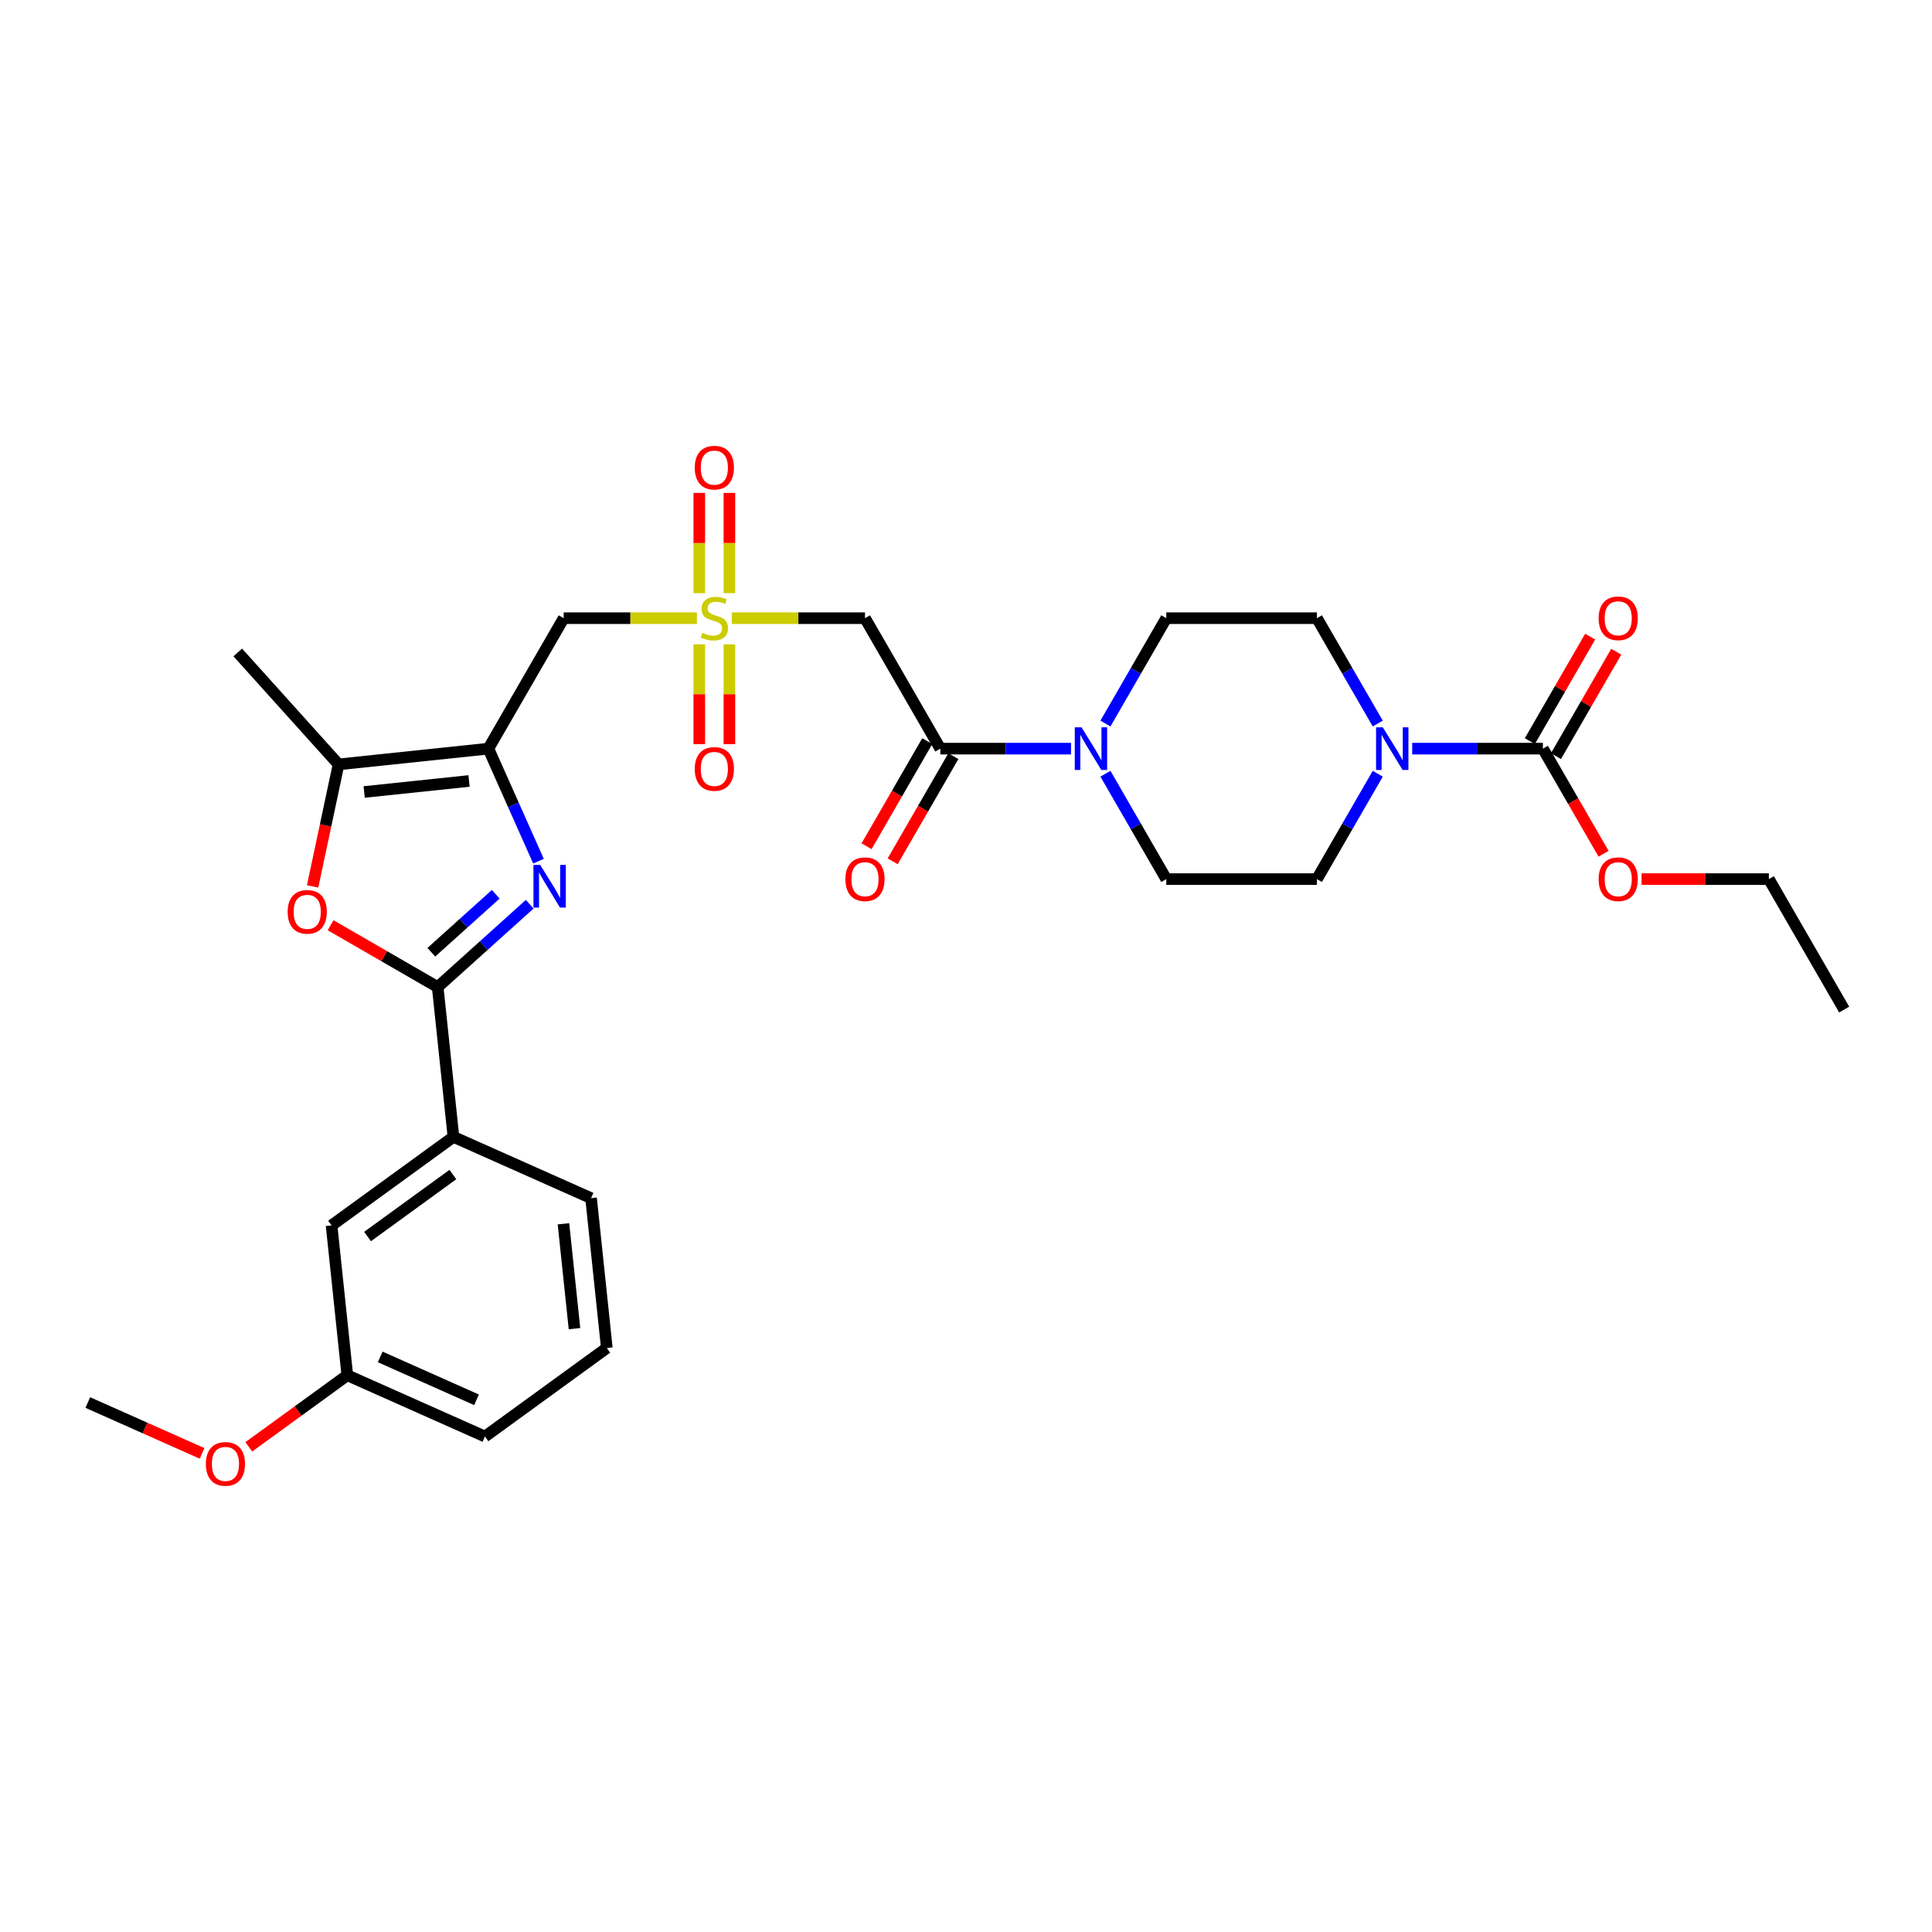 <?xml version='1.0' encoding='iso-8859-1'?>
<svg version='1.1' baseProfile='full'
              xmlns='http://www.w3.org/2000/svg'
                      xmlns:rdkit='http://www.rdkit.org/xml'
                      xmlns:xlink='http://www.w3.org/1999/xlink'
                  xml:space='preserve'
width='1000px' height='1000px' viewBox='0 0 1000 1000'>
<!-- END OF HEADER -->
<rect style='opacity:1.0;fill:#FFFFFF;stroke:none' width='1000' height='1000' x='0' y='0'> </rect>
<path class='bond-0' d='M 252.781,387.497 L 265.747,416.618' style='fill:none;fill-rule:evenodd;stroke:#000000;stroke-width:6px;stroke-linecap:butt;stroke-linejoin:miter;stroke-opacity:1' />
<path class='bond-0' d='M 265.747,416.618 L 278.713,445.739' style='fill:none;fill-rule:evenodd;stroke:#0000FF;stroke-width:6px;stroke-linecap:butt;stroke-linejoin:miter;stroke-opacity:1' />
<path class='bond-4' d='M 252.781,387.497 L 291.768,319.97' style='fill:none;fill-rule:evenodd;stroke:#000000;stroke-width:6px;stroke-linecap:butt;stroke-linejoin:miter;stroke-opacity:1' />
<path class='bond-5' d='M 252.781,387.497 L 175.235,395.647' style='fill:none;fill-rule:evenodd;stroke:#000000;stroke-width:6px;stroke-linecap:butt;stroke-linejoin:miter;stroke-opacity:1' />
<path class='bond-5' d='M 242.78,404.229 L 188.497,409.934' style='fill:none;fill-rule:evenodd;stroke:#000000;stroke-width:6px;stroke-linecap:butt;stroke-linejoin:miter;stroke-opacity:1' />
<path class='bond-2' d='M 274.172,468.025 L 250.361,489.465' style='fill:none;fill-rule:evenodd;stroke:#0000FF;stroke-width:6px;stroke-linecap:butt;stroke-linejoin:miter;stroke-opacity:1' />
<path class='bond-2' d='M 250.361,489.465 L 226.55,510.904' style='fill:none;fill-rule:evenodd;stroke:#000000;stroke-width:6px;stroke-linecap:butt;stroke-linejoin:miter;stroke-opacity:1' />
<path class='bond-2' d='M 256.594,462.868 L 239.927,477.875' style='fill:none;fill-rule:evenodd;stroke:#0000FF;stroke-width:6px;stroke-linecap:butt;stroke-linejoin:miter;stroke-opacity:1' />
<path class='bond-2' d='M 239.927,477.875 L 223.259,492.883' style='fill:none;fill-rule:evenodd;stroke:#000000;stroke-width:6px;stroke-linecap:butt;stroke-linejoin:miter;stroke-opacity:1' />
<path class='bond-1' d='M 360.713,319.97 L 326.241,319.97' style='fill:none;fill-rule:evenodd;stroke:#CCCC00;stroke-width:6px;stroke-linecap:butt;stroke-linejoin:miter;stroke-opacity:1' />
<path class='bond-1' d='M 326.241,319.97 L 291.768,319.97' style='fill:none;fill-rule:evenodd;stroke:#000000;stroke-width:6px;stroke-linecap:butt;stroke-linejoin:miter;stroke-opacity:1' />
<path class='bond-7' d='M 378.771,319.97 L 413.244,319.97' style='fill:none;fill-rule:evenodd;stroke:#CCCC00;stroke-width:6px;stroke-linecap:butt;stroke-linejoin:miter;stroke-opacity:1' />
<path class='bond-7' d='M 413.244,319.97 L 447.716,319.97' style='fill:none;fill-rule:evenodd;stroke:#000000;stroke-width:6px;stroke-linecap:butt;stroke-linejoin:miter;stroke-opacity:1' />
<path class='bond-12' d='M 361.945,333.521 L 361.945,359.344' style='fill:none;fill-rule:evenodd;stroke:#CCCC00;stroke-width:6px;stroke-linecap:butt;stroke-linejoin:miter;stroke-opacity:1' />
<path class='bond-12' d='M 361.945,359.344 L 361.945,385.167' style='fill:none;fill-rule:evenodd;stroke:#FF0000;stroke-width:6px;stroke-linecap:butt;stroke-linejoin:miter;stroke-opacity:1' />
<path class='bond-12' d='M 377.539,333.521 L 377.539,359.344' style='fill:none;fill-rule:evenodd;stroke:#CCCC00;stroke-width:6px;stroke-linecap:butt;stroke-linejoin:miter;stroke-opacity:1' />
<path class='bond-12' d='M 377.539,359.344 L 377.539,385.167' style='fill:none;fill-rule:evenodd;stroke:#FF0000;stroke-width:6px;stroke-linecap:butt;stroke-linejoin:miter;stroke-opacity:1' />
<path class='bond-13' d='M 377.539,307.01 L 377.539,281.07' style='fill:none;fill-rule:evenodd;stroke:#CCCC00;stroke-width:6px;stroke-linecap:butt;stroke-linejoin:miter;stroke-opacity:1' />
<path class='bond-13' d='M 377.539,281.07 L 377.539,255.13' style='fill:none;fill-rule:evenodd;stroke:#FF0000;stroke-width:6px;stroke-linecap:butt;stroke-linejoin:miter;stroke-opacity:1' />
<path class='bond-13' d='M 361.945,307.01 L 361.945,281.07' style='fill:none;fill-rule:evenodd;stroke:#CCCC00;stroke-width:6px;stroke-linecap:butt;stroke-linejoin:miter;stroke-opacity:1' />
<path class='bond-13' d='M 361.945,281.07 L 361.945,255.13' style='fill:none;fill-rule:evenodd;stroke:#FF0000;stroke-width:6px;stroke-linecap:butt;stroke-linejoin:miter;stroke-opacity:1' />
<path class='bond-11' d='M 226.55,510.904 L 234.701,588.451' style='fill:none;fill-rule:evenodd;stroke:#000000;stroke-width:6px;stroke-linecap:butt;stroke-linejoin:miter;stroke-opacity:1' />
<path class='bond-31' d='M 226.55,510.904 L 198.83,494.9' style='fill:none;fill-rule:evenodd;stroke:#000000;stroke-width:6px;stroke-linecap:butt;stroke-linejoin:miter;stroke-opacity:1' />
<path class='bond-31' d='M 198.83,494.9 L 171.109,478.895' style='fill:none;fill-rule:evenodd;stroke:#FF0000;stroke-width:6px;stroke-linecap:butt;stroke-linejoin:miter;stroke-opacity:1' />
<path class='bond-3' d='M 161.811,458.802 L 168.523,427.225' style='fill:none;fill-rule:evenodd;stroke:#FF0000;stroke-width:6px;stroke-linecap:butt;stroke-linejoin:miter;stroke-opacity:1' />
<path class='bond-3' d='M 168.523,427.225 L 175.235,395.647' style='fill:none;fill-rule:evenodd;stroke:#000000;stroke-width:6px;stroke-linecap:butt;stroke-linejoin:miter;stroke-opacity:1' />
<path class='bond-23' d='M 175.235,395.647 L 123.06,337.702' style='fill:none;fill-rule:evenodd;stroke:#000000;stroke-width:6px;stroke-linecap:butt;stroke-linejoin:miter;stroke-opacity:1' />
<path class='bond-6' d='M 486.703,387.497 L 447.716,319.97' style='fill:none;fill-rule:evenodd;stroke:#000000;stroke-width:6px;stroke-linecap:butt;stroke-linejoin:miter;stroke-opacity:1' />
<path class='bond-9' d='M 486.703,387.497 L 520.528,387.497' style='fill:none;fill-rule:evenodd;stroke:#000000;stroke-width:6px;stroke-linecap:butt;stroke-linejoin:miter;stroke-opacity:1' />
<path class='bond-9' d='M 520.528,387.497 L 554.353,387.497' style='fill:none;fill-rule:evenodd;stroke:#0000FF;stroke-width:6px;stroke-linecap:butt;stroke-linejoin:miter;stroke-opacity:1' />
<path class='bond-19' d='M 479.95,383.598 L 464.243,410.804' style='fill:none;fill-rule:evenodd;stroke:#000000;stroke-width:6px;stroke-linecap:butt;stroke-linejoin:miter;stroke-opacity:1' />
<path class='bond-19' d='M 464.243,410.804 L 448.535,438.01' style='fill:none;fill-rule:evenodd;stroke:#FF0000;stroke-width:6px;stroke-linecap:butt;stroke-linejoin:miter;stroke-opacity:1' />
<path class='bond-19' d='M 493.455,391.396 L 477.748,418.602' style='fill:none;fill-rule:evenodd;stroke:#000000;stroke-width:6px;stroke-linecap:butt;stroke-linejoin:miter;stroke-opacity:1' />
<path class='bond-19' d='M 477.748,418.602 L 462.041,445.808' style='fill:none;fill-rule:evenodd;stroke:#FF0000;stroke-width:6px;stroke-linecap:butt;stroke-linejoin:miter;stroke-opacity:1' />
<path class='bond-8' d='M 713.124,400.487 L 697.381,427.756' style='fill:none;fill-rule:evenodd;stroke:#0000FF;stroke-width:6px;stroke-linecap:butt;stroke-linejoin:miter;stroke-opacity:1' />
<path class='bond-8' d='M 697.381,427.756 L 681.637,455.024' style='fill:none;fill-rule:evenodd;stroke:#000000;stroke-width:6px;stroke-linecap:butt;stroke-linejoin:miter;stroke-opacity:1' />
<path class='bond-10' d='M 730.948,387.497 L 764.773,387.497' style='fill:none;fill-rule:evenodd;stroke:#0000FF;stroke-width:6px;stroke-linecap:butt;stroke-linejoin:miter;stroke-opacity:1' />
<path class='bond-10' d='M 764.773,387.497 L 798.598,387.497' style='fill:none;fill-rule:evenodd;stroke:#000000;stroke-width:6px;stroke-linecap:butt;stroke-linejoin:miter;stroke-opacity:1' />
<path class='bond-33' d='M 713.124,374.506 L 697.381,347.238' style='fill:none;fill-rule:evenodd;stroke:#0000FF;stroke-width:6px;stroke-linecap:butt;stroke-linejoin:miter;stroke-opacity:1' />
<path class='bond-33' d='M 697.381,347.238 L 681.637,319.97' style='fill:none;fill-rule:evenodd;stroke:#000000;stroke-width:6px;stroke-linecap:butt;stroke-linejoin:miter;stroke-opacity:1' />
<path class='bond-16' d='M 572.177,374.506 L 587.92,347.238' style='fill:none;fill-rule:evenodd;stroke:#0000FF;stroke-width:6px;stroke-linecap:butt;stroke-linejoin:miter;stroke-opacity:1' />
<path class='bond-16' d='M 587.92,347.238 L 603.663,319.97' style='fill:none;fill-rule:evenodd;stroke:#000000;stroke-width:6px;stroke-linecap:butt;stroke-linejoin:miter;stroke-opacity:1' />
<path class='bond-17' d='M 572.177,400.487 L 587.92,427.756' style='fill:none;fill-rule:evenodd;stroke:#0000FF;stroke-width:6px;stroke-linecap:butt;stroke-linejoin:miter;stroke-opacity:1' />
<path class='bond-17' d='M 587.92,427.756 L 603.663,455.024' style='fill:none;fill-rule:evenodd;stroke:#000000;stroke-width:6px;stroke-linecap:butt;stroke-linejoin:miter;stroke-opacity:1' />
<path class='bond-18' d='M 805.351,391.396 L 820.959,364.361' style='fill:none;fill-rule:evenodd;stroke:#000000;stroke-width:6px;stroke-linecap:butt;stroke-linejoin:miter;stroke-opacity:1' />
<path class='bond-18' d='M 820.959,364.361 L 836.567,337.327' style='fill:none;fill-rule:evenodd;stroke:#FF0000;stroke-width:6px;stroke-linecap:butt;stroke-linejoin:miter;stroke-opacity:1' />
<path class='bond-18' d='M 791.845,383.598 L 807.454,356.564' style='fill:none;fill-rule:evenodd;stroke:#000000;stroke-width:6px;stroke-linecap:butt;stroke-linejoin:miter;stroke-opacity:1' />
<path class='bond-18' d='M 807.454,356.564 L 823.062,329.529' style='fill:none;fill-rule:evenodd;stroke:#FF0000;stroke-width:6px;stroke-linecap:butt;stroke-linejoin:miter;stroke-opacity:1' />
<path class='bond-21' d='M 798.598,387.497 L 814.305,414.703' style='fill:none;fill-rule:evenodd;stroke:#000000;stroke-width:6px;stroke-linecap:butt;stroke-linejoin:miter;stroke-opacity:1' />
<path class='bond-21' d='M 814.305,414.703 L 830.013,441.909' style='fill:none;fill-rule:evenodd;stroke:#FF0000;stroke-width:6px;stroke-linecap:butt;stroke-linejoin:miter;stroke-opacity:1' />
<path class='bond-20' d='M 234.701,588.451 L 171.619,634.283' style='fill:none;fill-rule:evenodd;stroke:#000000;stroke-width:6px;stroke-linecap:butt;stroke-linejoin:miter;stroke-opacity:1' />
<path class='bond-20' d='M 234.405,607.942 L 190.247,640.024' style='fill:none;fill-rule:evenodd;stroke:#000000;stroke-width:6px;stroke-linecap:butt;stroke-linejoin:miter;stroke-opacity:1' />
<path class='bond-25' d='M 234.701,588.451 L 305.933,620.166' style='fill:none;fill-rule:evenodd;stroke:#000000;stroke-width:6px;stroke-linecap:butt;stroke-linejoin:miter;stroke-opacity:1' />
<path class='bond-14' d='M 681.637,319.97 L 603.663,319.97' style='fill:none;fill-rule:evenodd;stroke:#000000;stroke-width:6px;stroke-linecap:butt;stroke-linejoin:miter;stroke-opacity:1' />
<path class='bond-15' d='M 681.637,455.024 L 603.663,455.024' style='fill:none;fill-rule:evenodd;stroke:#000000;stroke-width:6px;stroke-linecap:butt;stroke-linejoin:miter;stroke-opacity:1' />
<path class='bond-22' d='M 171.619,634.283 L 179.769,711.829' style='fill:none;fill-rule:evenodd;stroke:#000000;stroke-width:6px;stroke-linecap:butt;stroke-linejoin:miter;stroke-opacity:1' />
<path class='bond-28' d='M 849.671,455.024 L 882.615,455.024' style='fill:none;fill-rule:evenodd;stroke:#FF0000;stroke-width:6px;stroke-linecap:butt;stroke-linejoin:miter;stroke-opacity:1' />
<path class='bond-28' d='M 882.615,455.024 L 915.559,455.024' style='fill:none;fill-rule:evenodd;stroke:#000000;stroke-width:6px;stroke-linecap:butt;stroke-linejoin:miter;stroke-opacity:1' />
<path class='bond-24' d='M 179.769,711.829 L 154.271,730.355' style='fill:none;fill-rule:evenodd;stroke:#000000;stroke-width:6px;stroke-linecap:butt;stroke-linejoin:miter;stroke-opacity:1' />
<path class='bond-24' d='M 154.271,730.355 L 128.773,748.88' style='fill:none;fill-rule:evenodd;stroke:#FF0000;stroke-width:6px;stroke-linecap:butt;stroke-linejoin:miter;stroke-opacity:1' />
<path class='bond-32' d='M 179.769,711.829 L 251.002,743.544' style='fill:none;fill-rule:evenodd;stroke:#000000;stroke-width:6px;stroke-linecap:butt;stroke-linejoin:miter;stroke-opacity:1' />
<path class='bond-32' d='M 196.797,702.34 L 246.66,724.54' style='fill:none;fill-rule:evenodd;stroke:#000000;stroke-width:6px;stroke-linecap:butt;stroke-linejoin:miter;stroke-opacity:1' />
<path class='bond-29' d='M 104.601,752.28 L 75.028,739.113' style='fill:none;fill-rule:evenodd;stroke:#FF0000;stroke-width:6px;stroke-linecap:butt;stroke-linejoin:miter;stroke-opacity:1' />
<path class='bond-29' d='M 75.028,739.113 L 45.455,725.946' style='fill:none;fill-rule:evenodd;stroke:#000000;stroke-width:6px;stroke-linecap:butt;stroke-linejoin:miter;stroke-opacity:1' />
<path class='bond-26' d='M 305.933,620.166 L 314.084,697.712' style='fill:none;fill-rule:evenodd;stroke:#000000;stroke-width:6px;stroke-linecap:butt;stroke-linejoin:miter;stroke-opacity:1' />
<path class='bond-26' d='M 291.647,633.428 L 297.352,687.71' style='fill:none;fill-rule:evenodd;stroke:#000000;stroke-width:6px;stroke-linecap:butt;stroke-linejoin:miter;stroke-opacity:1' />
<path class='bond-27' d='M 314.084,697.712 L 251.002,743.544' style='fill:none;fill-rule:evenodd;stroke:#000000;stroke-width:6px;stroke-linecap:butt;stroke-linejoin:miter;stroke-opacity:1' />
<path class='bond-30' d='M 915.559,455.024 L 954.545,522.551' style='fill:none;fill-rule:evenodd;stroke:#000000;stroke-width:6px;stroke-linecap:butt;stroke-linejoin:miter;stroke-opacity:1' />
<path  class='atom-1' d='M 279.615 447.688
L 286.851 459.384
Q 287.568 460.538, 288.722 462.628
Q 289.876 464.718, 289.939 464.843
L 289.939 447.688
L 292.871 447.688
L 292.871 469.771
L 289.845 469.771
L 282.079 456.983
Q 281.175 455.486, 280.208 453.77
Q 279.272 452.055, 278.991 451.525
L 278.991 469.771
L 276.122 469.771
L 276.122 447.688
L 279.615 447.688
' fill='#0000FF'/>
<path  class='atom-2' d='M 363.504 327.549
Q 363.754 327.642, 364.783 328.079
Q 365.812 328.516, 366.935 328.796
Q 368.089 329.046, 369.212 329.046
Q 371.302 329.046, 372.518 328.048
Q 373.734 327.018, 373.734 325.241
Q 373.734 324.024, 373.111 323.276
Q 372.518 322.527, 371.582 322.122
Q 370.647 321.716, 369.087 321.248
Q 367.122 320.656, 365.937 320.094
Q 364.783 319.533, 363.941 318.348
Q 363.13 317.163, 363.13 315.166
Q 363.13 312.391, 365.001 310.675
Q 366.904 308.96, 370.647 308.96
Q 373.204 308.96, 376.105 310.176
L 375.387 312.578
Q 372.736 311.486, 370.74 311.486
Q 368.588 311.486, 367.403 312.391
Q 366.218 313.264, 366.249 314.792
Q 366.249 315.977, 366.841 316.695
Q 367.465 317.412, 368.339 317.818
Q 369.243 318.223, 370.74 318.691
Q 372.736 319.315, 373.921 319.938
Q 375.107 320.562, 375.949 321.841
Q 376.822 323.089, 376.822 325.241
Q 376.822 328.297, 374.764 329.95
Q 372.736 331.572, 369.337 331.572
Q 367.372 331.572, 365.875 331.135
Q 364.409 330.73, 362.662 330.013
L 363.504 327.549
' fill='#CCCC00'/>
<path  class='atom-4' d='M 148.887 471.98
Q 148.887 466.677, 151.506 463.714
Q 154.126 460.751, 159.023 460.751
Q 163.92 460.751, 166.54 463.714
Q 169.16 466.677, 169.16 471.98
Q 169.16 477.344, 166.509 480.401
Q 163.858 483.426, 159.023 483.426
Q 154.158 483.426, 151.506 480.401
Q 148.887 477.375, 148.887 471.98
M 159.023 480.931
Q 162.392 480.931, 164.201 478.685
Q 166.041 476.409, 166.041 471.98
Q 166.041 467.644, 164.201 465.461
Q 162.392 463.247, 159.023 463.247
Q 155.655 463.247, 153.814 465.43
Q 152.005 467.613, 152.005 471.98
Q 152.005 476.44, 153.814 478.685
Q 155.655 480.931, 159.023 480.931
' fill='#FF0000'/>
<path  class='atom-9' d='M 715.743 376.456
L 722.979 388.152
Q 723.696 389.306, 724.85 391.396
Q 726.004 393.485, 726.067 393.61
L 726.067 376.456
L 728.998 376.456
L 728.998 398.538
L 725.973 398.538
L 718.207 385.75
Q 717.302 384.253, 716.336 382.538
Q 715.4 380.822, 715.119 380.292
L 715.119 398.538
L 712.25 398.538
L 712.25 376.456
L 715.743 376.456
' fill='#0000FF'/>
<path  class='atom-10' d='M 559.795 376.456
L 567.031 388.152
Q 567.749 389.306, 568.903 391.396
Q 570.057 393.485, 570.119 393.61
L 570.119 376.456
L 573.051 376.456
L 573.051 398.538
L 570.026 398.538
L 562.259 385.75
Q 561.355 384.253, 560.388 382.538
Q 559.452 380.822, 559.172 380.292
L 559.172 398.538
L 556.302 398.538
L 556.302 376.456
L 559.795 376.456
' fill='#0000FF'/>
<path  class='atom-13' d='M 359.606 398.006
Q 359.606 392.704, 362.225 389.741
Q 364.845 386.778, 369.742 386.778
Q 374.639 386.778, 377.259 389.741
Q 379.879 392.704, 379.879 398.006
Q 379.879 403.37, 377.228 406.427
Q 374.576 409.452, 369.742 409.452
Q 364.877 409.452, 362.225 406.427
Q 359.606 403.402, 359.606 398.006
M 369.742 406.957
Q 373.111 406.957, 374.92 404.712
Q 376.76 402.435, 376.76 398.006
Q 376.76 393.67, 374.92 391.487
Q 373.111 389.273, 369.742 389.273
Q 366.374 389.273, 364.533 391.456
Q 362.724 393.639, 362.724 398.006
Q 362.724 402.466, 364.533 404.712
Q 366.374 406.957, 369.742 406.957
' fill='#FF0000'/>
<path  class='atom-14' d='M 359.606 242.058
Q 359.606 236.756, 362.225 233.793
Q 364.845 230.83, 369.742 230.83
Q 374.639 230.83, 377.259 233.793
Q 379.879 236.756, 379.879 242.058
Q 379.879 247.423, 377.228 250.479
Q 374.576 253.505, 369.742 253.505
Q 364.877 253.505, 362.225 250.479
Q 359.606 247.454, 359.606 242.058
M 369.742 251.01
Q 373.111 251.01, 374.92 248.764
Q 376.76 246.487, 376.76 242.058
Q 376.76 237.723, 374.92 235.54
Q 373.111 233.325, 369.742 233.325
Q 366.374 233.325, 364.533 235.508
Q 362.724 237.692, 362.724 242.058
Q 362.724 246.518, 364.533 248.764
Q 366.374 251.01, 369.742 251.01
' fill='#FF0000'/>
<path  class='atom-19' d='M 827.448 320.032
Q 827.448 314.73, 830.068 311.767
Q 832.688 308.804, 837.585 308.804
Q 842.482 308.804, 845.101 311.767
Q 847.721 314.73, 847.721 320.032
Q 847.721 325.397, 845.07 328.453
Q 842.419 331.479, 837.585 331.479
Q 832.719 331.479, 830.068 328.453
Q 827.448 325.428, 827.448 320.032
M 837.585 328.983
Q 840.953 328.983, 842.762 326.738
Q 844.602 324.461, 844.602 320.032
Q 844.602 315.697, 842.762 313.513
Q 840.953 311.299, 837.585 311.299
Q 834.216 311.299, 832.376 313.482
Q 830.567 315.665, 830.567 320.032
Q 830.567 324.492, 832.376 326.738
Q 834.216 328.983, 837.585 328.983
' fill='#FF0000'/>
<path  class='atom-20' d='M 437.579 455.087
Q 437.579 449.784, 440.199 446.821
Q 442.819 443.858, 447.716 443.858
Q 452.613 443.858, 455.233 446.821
Q 457.852 449.784, 457.852 455.087
Q 457.852 460.451, 455.201 463.508
Q 452.55 466.533, 447.716 466.533
Q 442.85 466.533, 440.199 463.508
Q 437.579 460.482, 437.579 455.087
M 447.716 464.038
Q 451.084 464.038, 452.893 461.792
Q 454.734 459.515, 454.734 455.087
Q 454.734 450.751, 452.893 448.568
Q 451.084 446.353, 447.716 446.353
Q 444.347 446.353, 442.507 448.537
Q 440.698 450.72, 440.698 455.087
Q 440.698 459.547, 442.507 461.792
Q 444.347 464.038, 447.716 464.038
' fill='#FF0000'/>
<path  class='atom-22' d='M 827.448 455.087
Q 827.448 449.784, 830.068 446.821
Q 832.688 443.858, 837.585 443.858
Q 842.482 443.858, 845.101 446.821
Q 847.721 449.784, 847.721 455.087
Q 847.721 460.451, 845.07 463.508
Q 842.419 466.533, 837.585 466.533
Q 832.719 466.533, 830.068 463.508
Q 827.448 460.482, 827.448 455.087
M 837.585 464.038
Q 840.953 464.038, 842.762 461.792
Q 844.602 459.515, 844.602 455.087
Q 844.602 450.751, 842.762 448.568
Q 840.953 446.353, 837.585 446.353
Q 834.216 446.353, 832.376 448.537
Q 830.567 450.72, 830.567 455.087
Q 830.567 459.547, 832.376 461.792
Q 834.216 464.038, 837.585 464.038
' fill='#FF0000'/>
<path  class='atom-25' d='M 106.551 757.723
Q 106.551 752.421, 109.17 749.458
Q 111.79 746.495, 116.687 746.495
Q 121.584 746.495, 124.204 749.458
Q 126.824 752.421, 126.824 757.723
Q 126.824 763.088, 124.173 766.145
Q 121.522 769.17, 116.687 769.17
Q 111.822 769.17, 109.17 766.145
Q 106.551 763.119, 106.551 757.723
M 116.687 766.675
Q 120.056 766.675, 121.865 764.429
Q 123.705 762.152, 123.705 757.723
Q 123.705 753.388, 121.865 751.205
Q 120.056 748.99, 116.687 748.99
Q 113.319 748.99, 111.478 751.174
Q 109.669 753.357, 109.669 757.723
Q 109.669 762.184, 111.478 764.429
Q 113.319 766.675, 116.687 766.675
' fill='#FF0000'/>
</svg>
